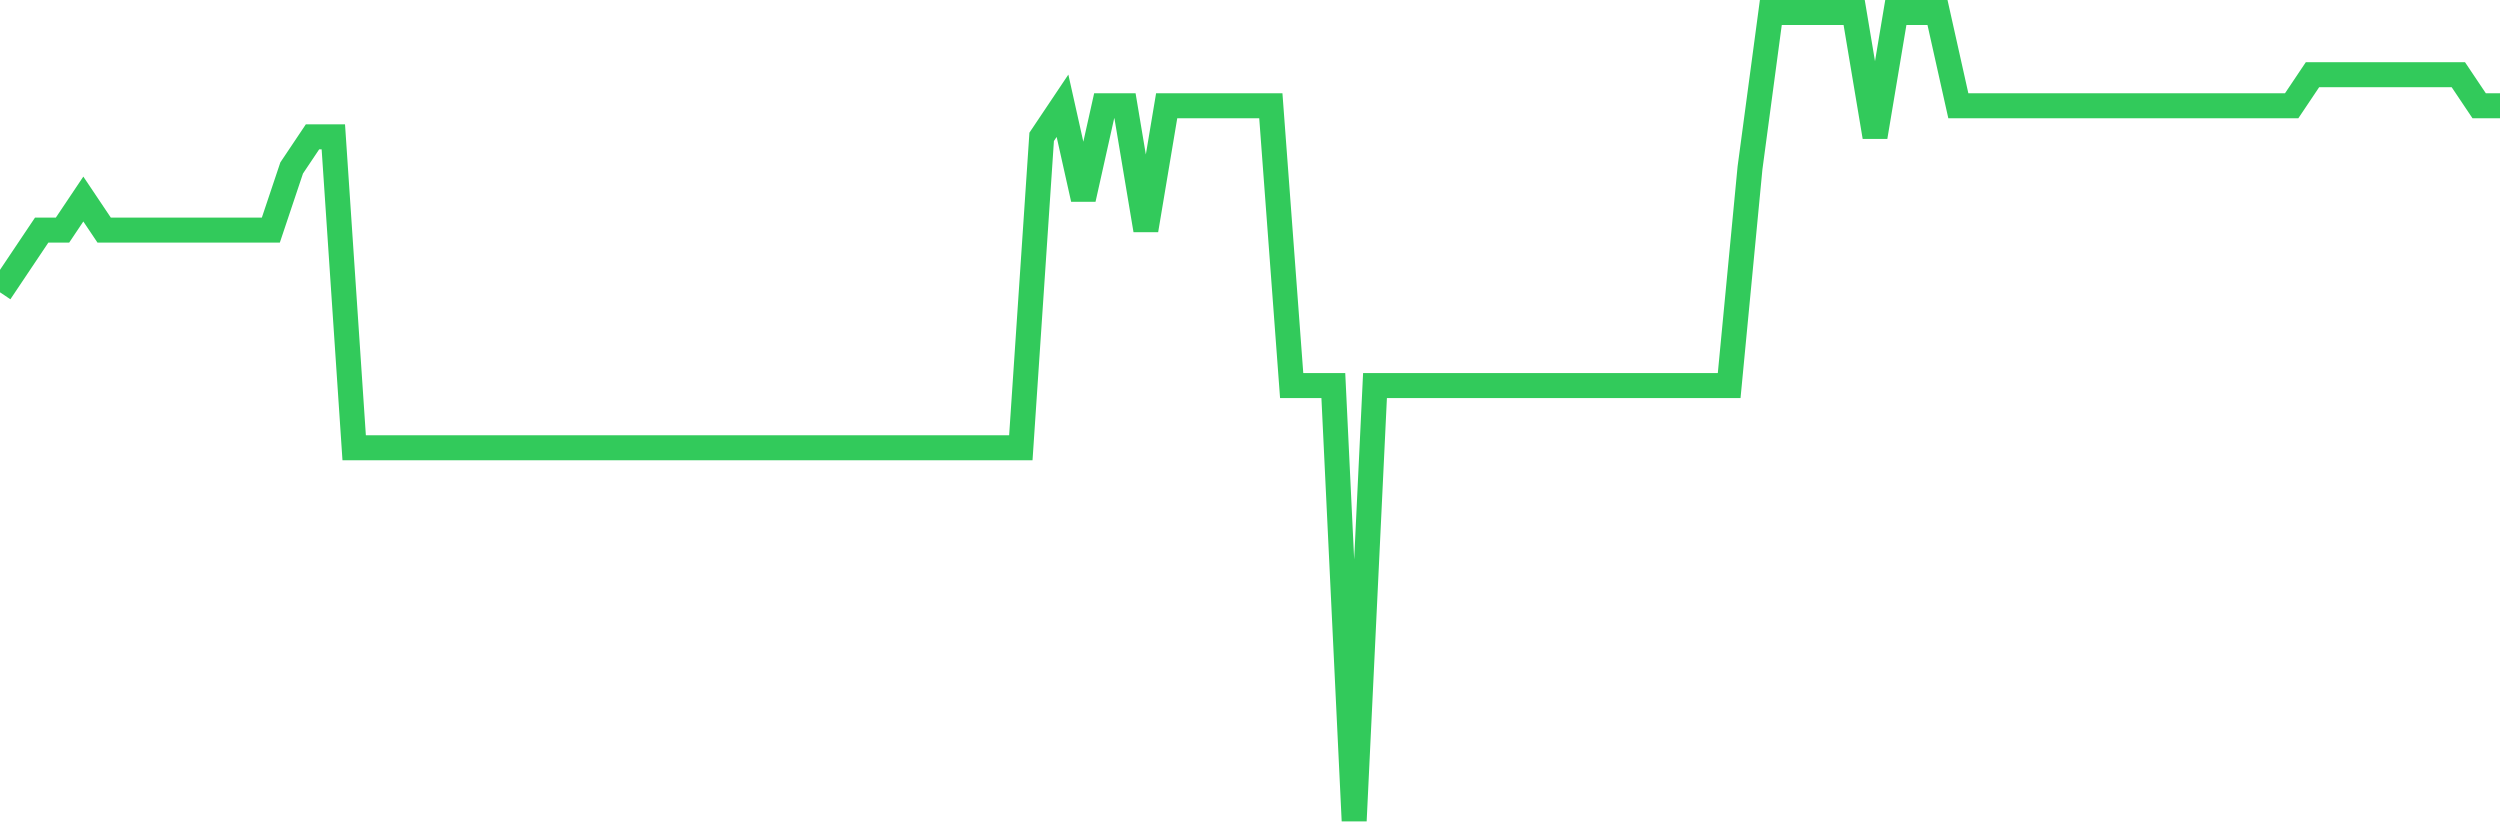 <svg
  xmlns="http://www.w3.org/2000/svg"
  xmlns:xlink="http://www.w3.org/1999/xlink"
  width="120"
  height="40"
  viewBox="0 0 120 40"
  preserveAspectRatio="none"
>
  <polyline
    points="0,14.031 1,12.538 2,11.046 3,11.046 4,9.554 5,11.046 6,11.046 7,11.046 8,11.046 9,11.046 10,11.046 11,11.046 12,11.046 13,11.046 14,8.062 15,6.569 16,6.569 17,21.492 18,21.492 19,21.492 20,21.492 21,21.492 22,21.492 23,21.492 24,21.492 25,21.492 26,21.492 27,21.492 28,21.492 29,21.492 30,21.492 31,21.492 32,21.492 33,21.492 34,21.492 35,21.492 36,21.492 37,21.492 38,21.492 39,21.492 40,21.492 41,21.492 42,21.492 43,21.492 44,21.492 45,21.492 46,21.492 47,21.492 48,21.492 49,21.492 50,6.569 51,5.077 52,9.554 53,5.077 54,5.077 55,11.046 56,5.077 57,5.077 58,5.077 59,5.077 60,5.077 61,5.077 62,18.508 63,18.508 64,18.508 65,39.4 66,18.508 67,18.508 68,18.508 69,18.508 70,18.508 71,18.508 72,18.508 73,18.508 74,18.508 75,18.508 76,18.508 77,18.508 78,18.508 79,18.508 80,18.508 81,18.508 82,18.508 83,18.508 84,8.062 85,0.6 86,0.6 87,0.6 88,0.6 89,0.6 90,6.569 91,0.6 92,0.6 93,0.6 94,5.077 95,5.077 96,5.077 97,5.077 98,5.077 99,5.077 100,5.077 101,5.077 102,5.077 103,5.077 104,5.077 105,5.077 106,5.077 107,5.077 108,5.077 109,5.077 110,5.077 111,3.585 112,3.585 113,3.585 114,3.585 115,3.585 116,3.585 117,3.585 118,3.585 119,5.077 120,5.077"
    fill="none"
    stroke="#32ca5b"
    stroke-width="1.2"
  >
  </polyline>
</svg>